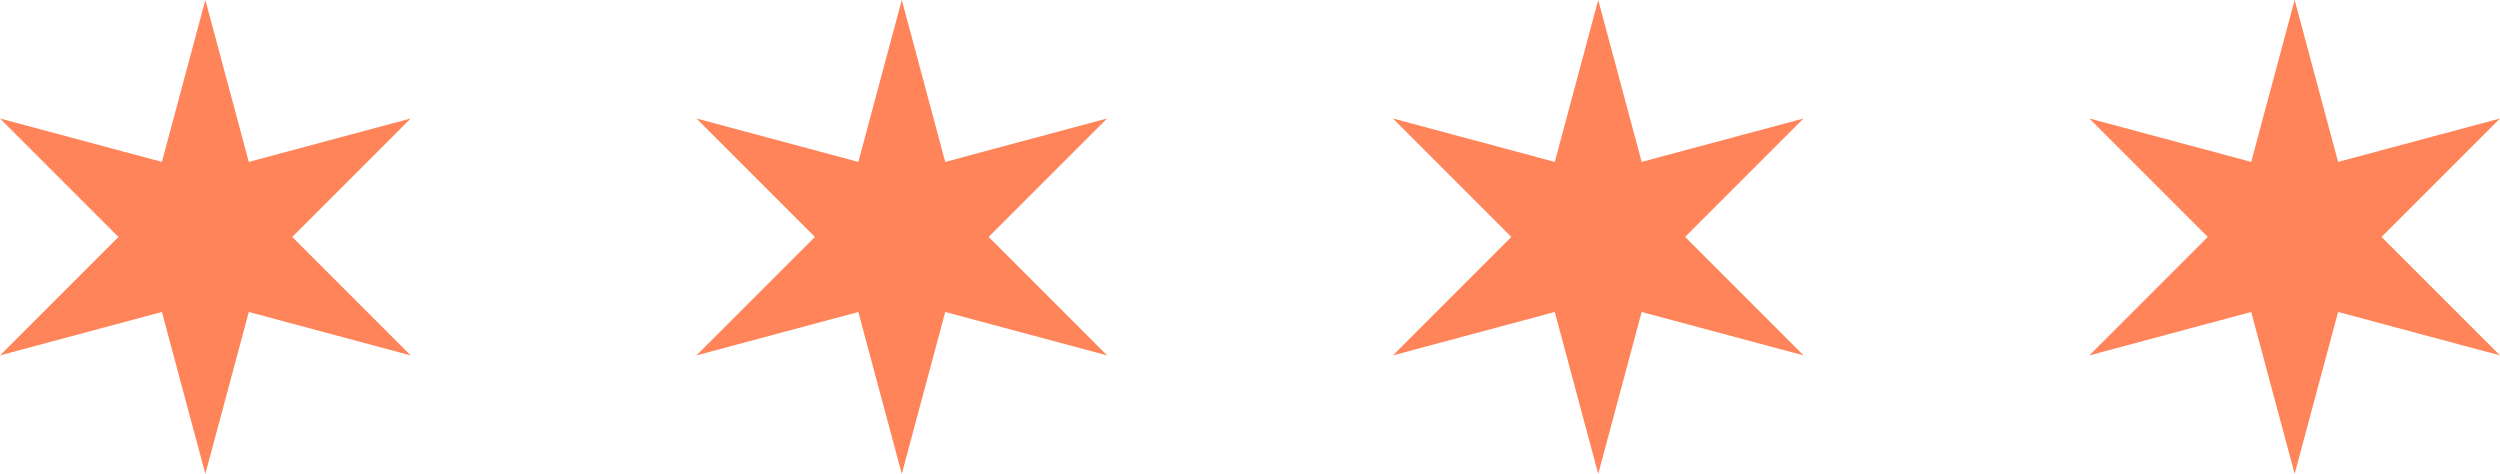 <svg id="chi-stars" data-name="chi-stars" xmlns="http://www.w3.org/2000/svg" viewBox="0 0 126.293 23.939">
  <defs>
    <style>
      .cls-1 {
        fill: #ff8459;
        stroke-width: 0px;
      }
    </style>
  </defs>
  <polygon class="cls-1" points="10.374 0 12.568 8.179 20.747 5.985 14.762 11.97 20.747 17.954 12.568 15.76 10.374 23.939 8.179 15.76 0 17.954 5.985 11.97 0 5.985 8.179 8.179 10.374 0"/>
  <polygon class="cls-1" points="45.556 0 47.75 8.179 55.929 5.985 49.944 11.97 55.929 17.954 47.75 15.76 45.556 23.939 43.361 15.76 35.182 17.954 41.167 11.97 35.182 5.985 43.361 8.179 45.556 0"/>
  <polygon class="cls-1" points="80.738 0 82.932 8.179 91.111 5.985 85.126 11.97 91.111 17.954 82.932 15.76 80.738 23.939 78.543 15.76 70.364 17.954 76.349 11.97 70.364 5.985 78.543 8.179 80.738 0"/>
  <polygon class="cls-1" points="115.919 0 118.114 8.179 126.293 5.985 120.308 11.97 126.293 17.954 118.114 15.76 115.919 23.939 113.725 15.76 105.546 17.954 111.531 11.97 105.546 5.985 113.725 8.179 115.919 0"/>
</svg>